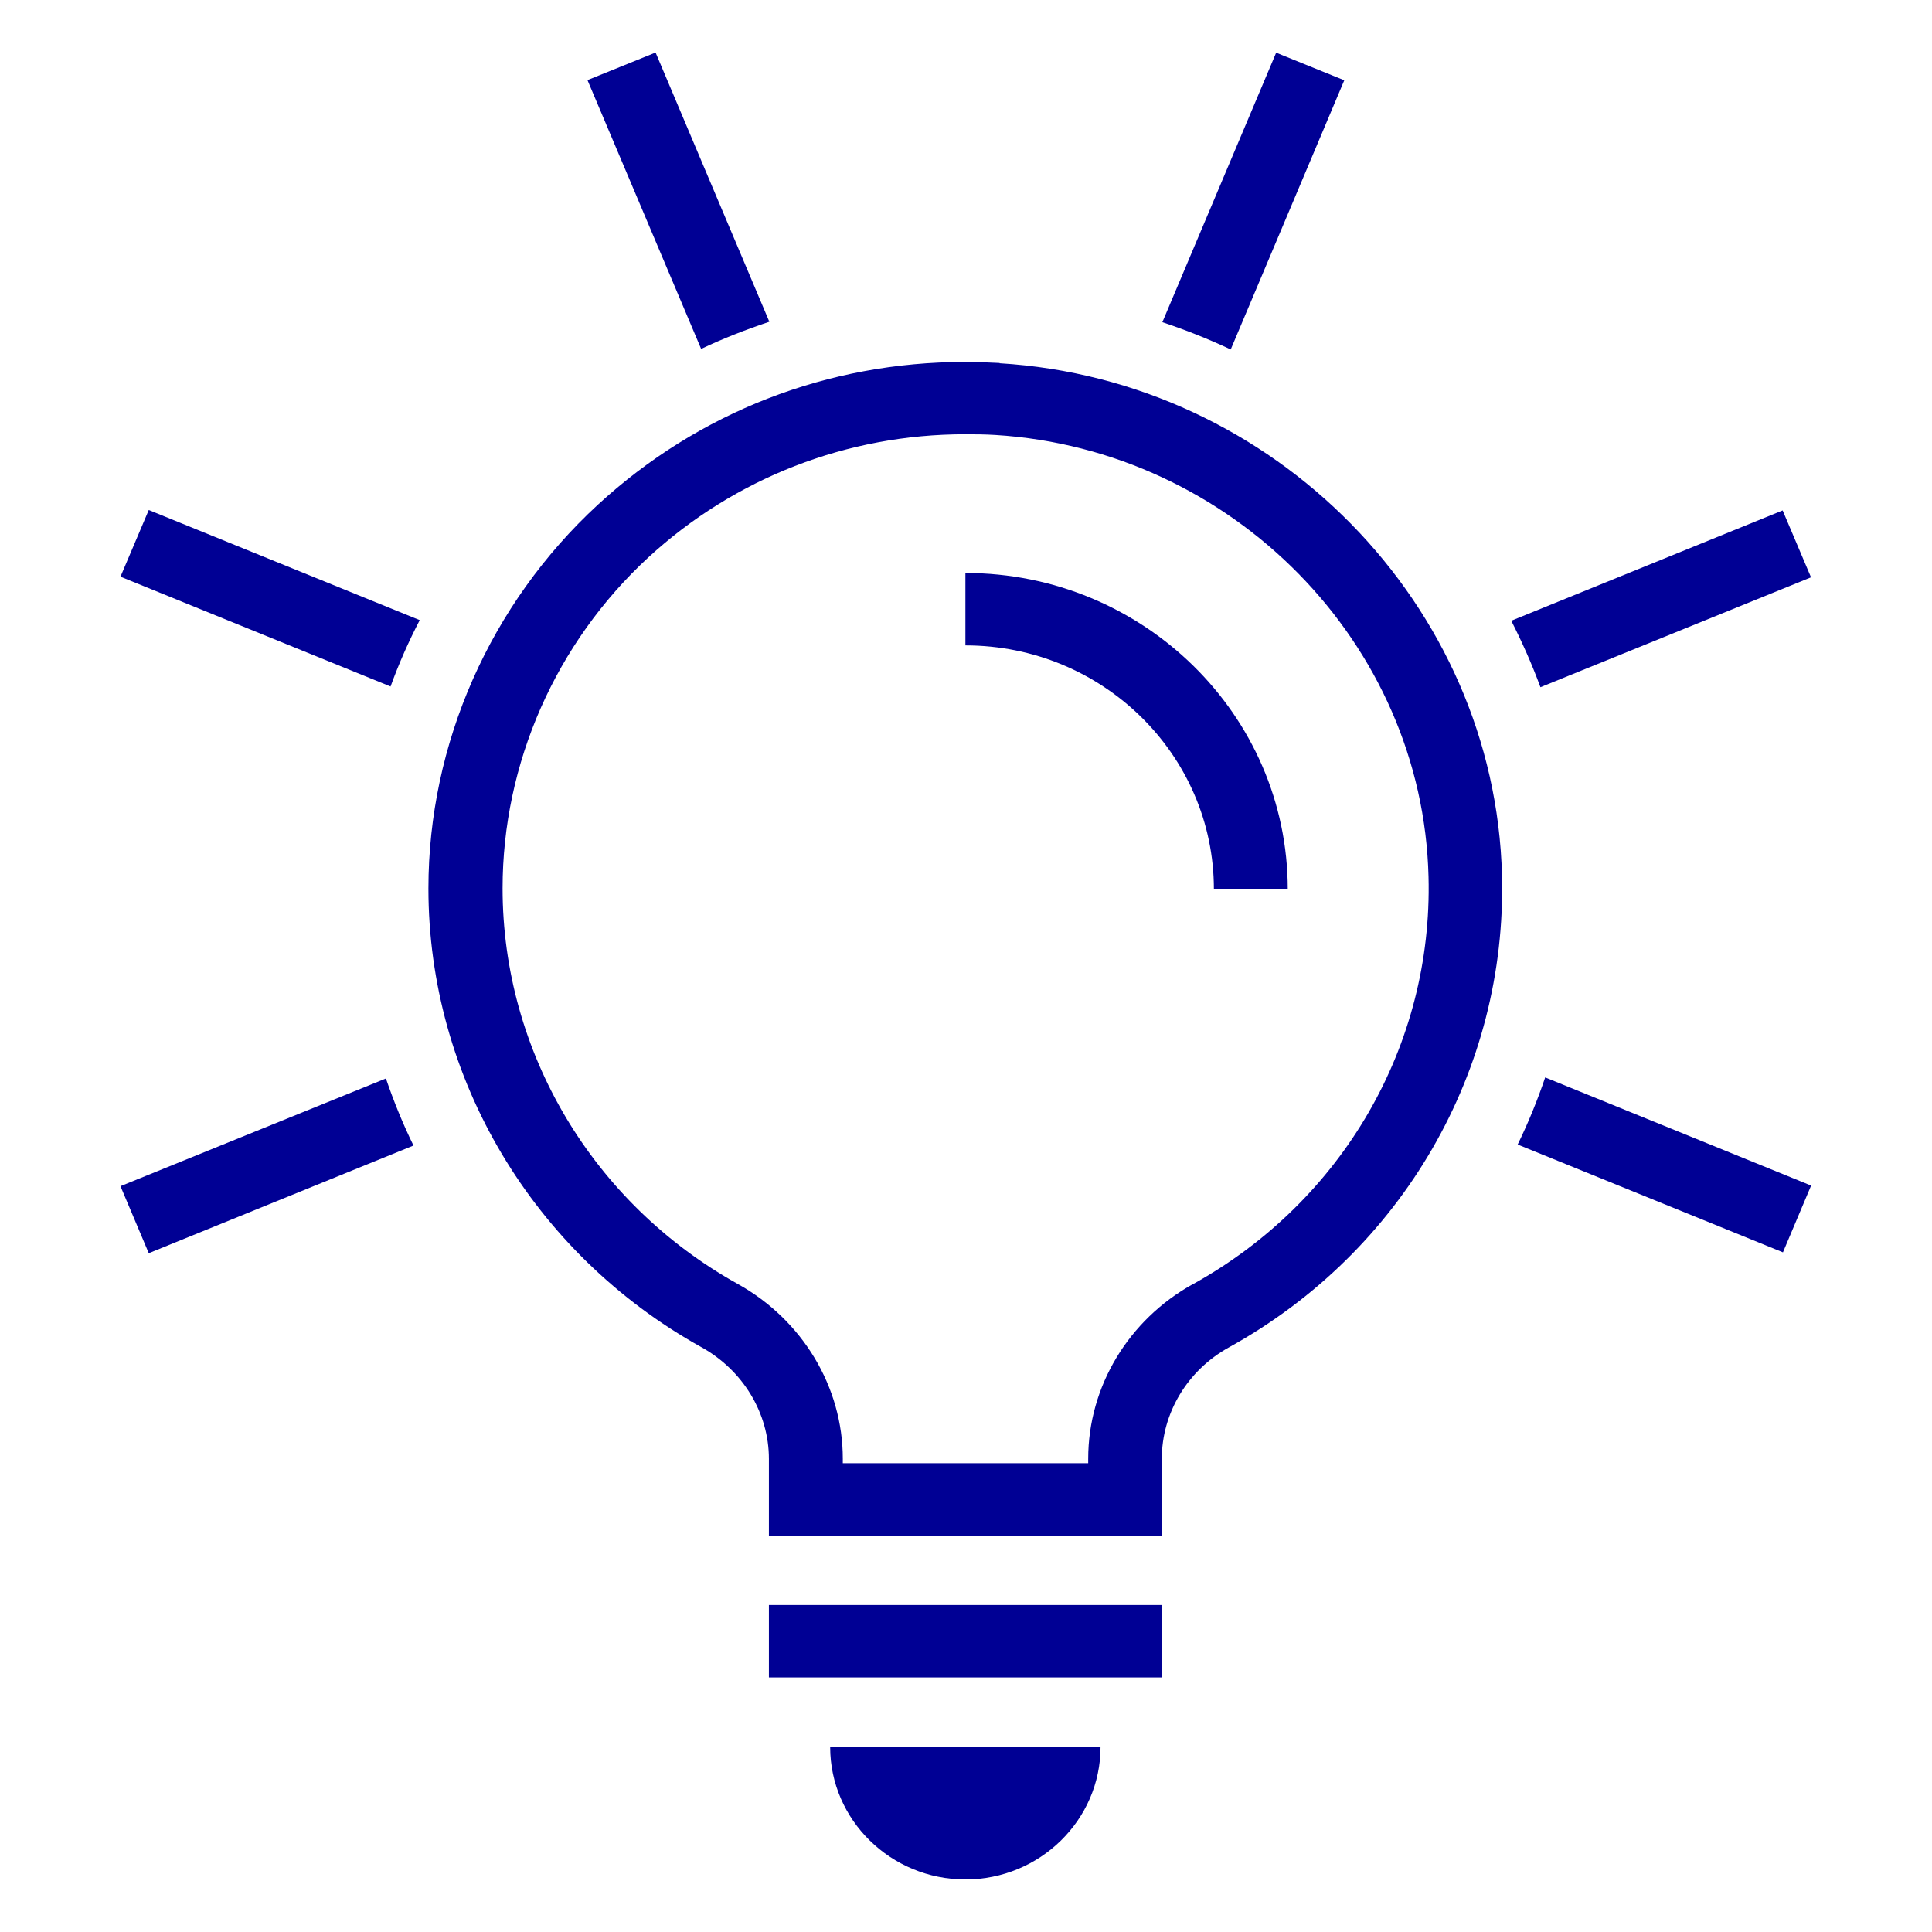 <?xml version="1.0" encoding="UTF-8"?>
<svg xmlns="http://www.w3.org/2000/svg" xmlns:xlink="http://www.w3.org/1999/xlink" width="52px" height="52px" viewBox="0 0 52 51" version="1.1">
<g id="surface1">
<path style=" stroke:none;fill-rule:nonzero;fill:rgb(0%,0%,58.039%);fill-opacity:1;" d="M 36.18 1.66 L 34.348 0.918 L 31.285 8.172 C 31.918 8.383 32.527 8.625 33.125 8.906 L 36.18 1.664 Z M 36.18 1.66 "/>
<path style=" stroke:none;fill-rule:nonzero;fill:rgb(0%,0%,58.039%);fill-opacity:1;" d="M 26.906 9.27 C 26.594 9.254 26.281 9.242 25.973 9.242 C 22.277 9.242 18.801 10.59 16.09 13.086 C 13.195 15.754 11.531 19.516 11.531 23.414 C 11.531 28.516 14.348 33.242 18.875 35.758 C 19.996 36.379 20.695 37.531 20.695 38.766 L 20.695 40.84 L 31.27 40.84 L 31.27 38.766 C 31.27 37.531 31.961 36.379 33.082 35.762 C 37.746 33.18 40.559 28.312 40.426 23.062 C 40.242 15.781 34.301 9.723 26.902 9.277 Z M 32.113 34.059 C 30.375 35.02 29.289 36.82 29.289 38.762 L 29.289 38.883 L 22.684 38.883 L 22.684 38.762 C 22.684 36.828 21.598 35.027 19.859 34.059 C 15.953 31.887 13.527 27.812 13.527 23.41 C 13.527 20.047 14.957 16.801 17.453 14.5 C 19.777 12.363 22.801 11.188 25.977 11.188 C 26.242 11.188 26.52 11.191 26.785 11.207 C 33.172 11.602 38.297 16.82 38.449 23.102 C 38.566 27.629 36.141 31.828 32.117 34.059 Z M 32.113 34.059 "/>
<path style=" stroke:none;fill-rule:nonzero;fill:rgb(0%,0%,58.039%);fill-opacity:1;" d="M 25.984 14.922 L 25.984 16.871 C 29.676 16.871 32.672 19.816 32.672 23.434 L 34.66 23.434 C 34.66 18.738 30.766 14.922 25.984 14.922 Z M 25.984 14.922 "/>
<path style=" stroke:none;fill-rule:nonzero;fill:rgb(0%,0%,58.039%);fill-opacity:1;" d="M 20.695 42.699 L 31.27 42.699 L 31.27 44.648 L 20.695 44.648 Z M 20.695 42.699 "/>
<path style=" stroke:none;fill-rule:nonzero;fill:rgb(0%,0%,58.039%);fill-opacity:1;" d="M 25.984 50.086 C 27.988 50.086 29.621 48.484 29.621 46.52 L 22.344 46.52 C 22.344 48.484 23.977 50.086 25.984 50.086 Z M 25.984 50.086 "/>
<path style=" stroke:none;fill-rule:nonzero;fill:rgb(0%,0%,58.039%);fill-opacity:1;" d="M 48.742 15.035 L 47.98 13.238 L 40.676 16.207 C 40.969 16.785 41.234 17.379 41.461 17.996 L 48.742 15.039 Z M 48.742 15.035 "/>
<path style=" stroke:none;fill-rule:nonzero;fill:rgb(0%,0%,58.039%);fill-opacity:1;" d="M 41.59 28.496 C 41.379 29.117 41.133 29.723 40.848 30.305 L 47.988 33.207 L 48.746 31.41 L 41.582 28.496 Z M 41.59 28.496 "/>
<path style=" stroke:none;fill-rule:nonzero;fill:rgb(0%,0%,58.039%);fill-opacity:1;" d="M 3.246 31.434 L 4.004 33.23 L 11.129 30.332 C 10.844 29.75 10.598 29.145 10.387 28.527 L 3.242 31.426 Z M 3.246 31.434 "/>
<path style=" stroke:none;fill-rule:nonzero;fill:rgb(0%,0%,58.039%);fill-opacity:1;" d="M 3.246 15.023 L 10.512 17.977 C 10.734 17.363 11 16.762 11.297 16.191 L 4.004 13.227 L 3.242 15.023 Z M 3.246 15.023 "/>
<path style=" stroke:none;fill-rule:nonzero;fill:rgb(0%,0%,58.039%);fill-opacity:1;" d="M 20.707 8.16 L 17.645 0.914 L 15.812 1.656 L 18.871 8.891 C 19.465 8.609 20.078 8.371 20.707 8.16 Z M 20.707 8.16 "/>
</g>
</svg>
